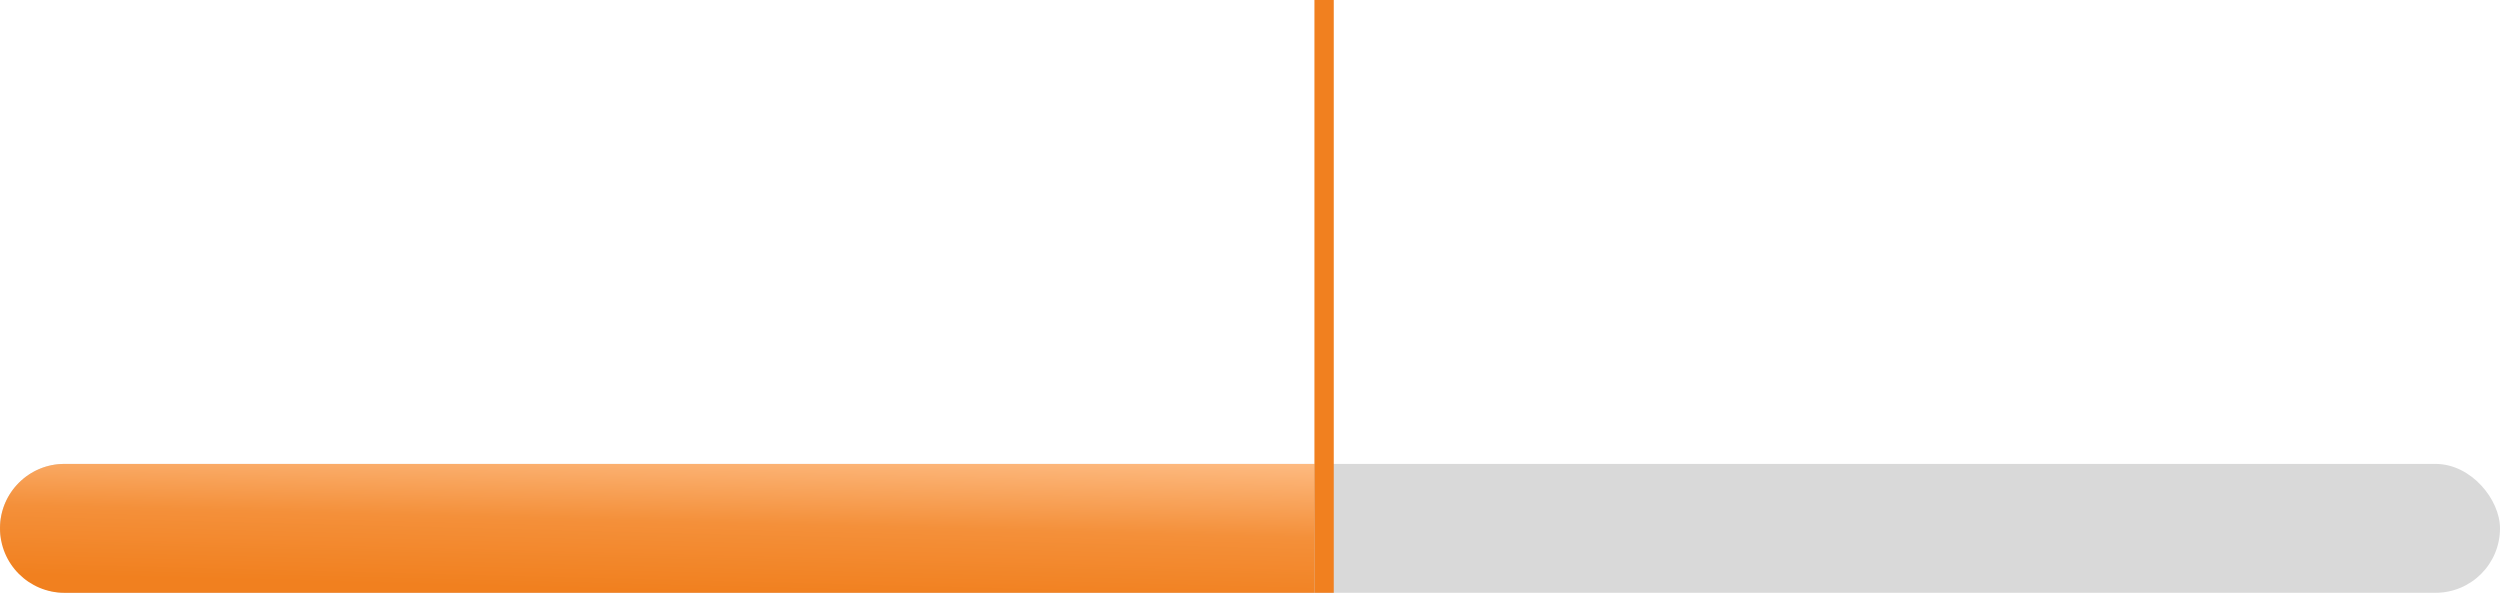 <?xml version="1.0" encoding="UTF-8"?> <svg xmlns="http://www.w3.org/2000/svg" width="388" height="92" viewBox="0 0 388 92" fill="none"><rect y="72" width="388" height="20" rx="10" fill="#D9D9D9"></rect><path d="M0 82C0 76.477 4.477 72 10 72H204V92H10C4.477 92 0 87.523 0 82V82Z" fill="url(#paint0_linear_11540_8557)"></path><line x1="205.5" y1="-6.5567e-08" x2="205.5" y2="92" stroke="#F1801F" stroke-width="3"></line><defs><linearGradient id="paint0_linear_11540_8557" x1="132.837" y1="68.046" x2="132.133" y2="96.039" gradientUnits="userSpaceOnUse"><stop stop-color="#FFC28E"></stop><stop offset="0.487" stop-color="#F4903A"></stop><stop offset="0.871" stop-color="#F1801F"></stop></linearGradient></defs></svg> 